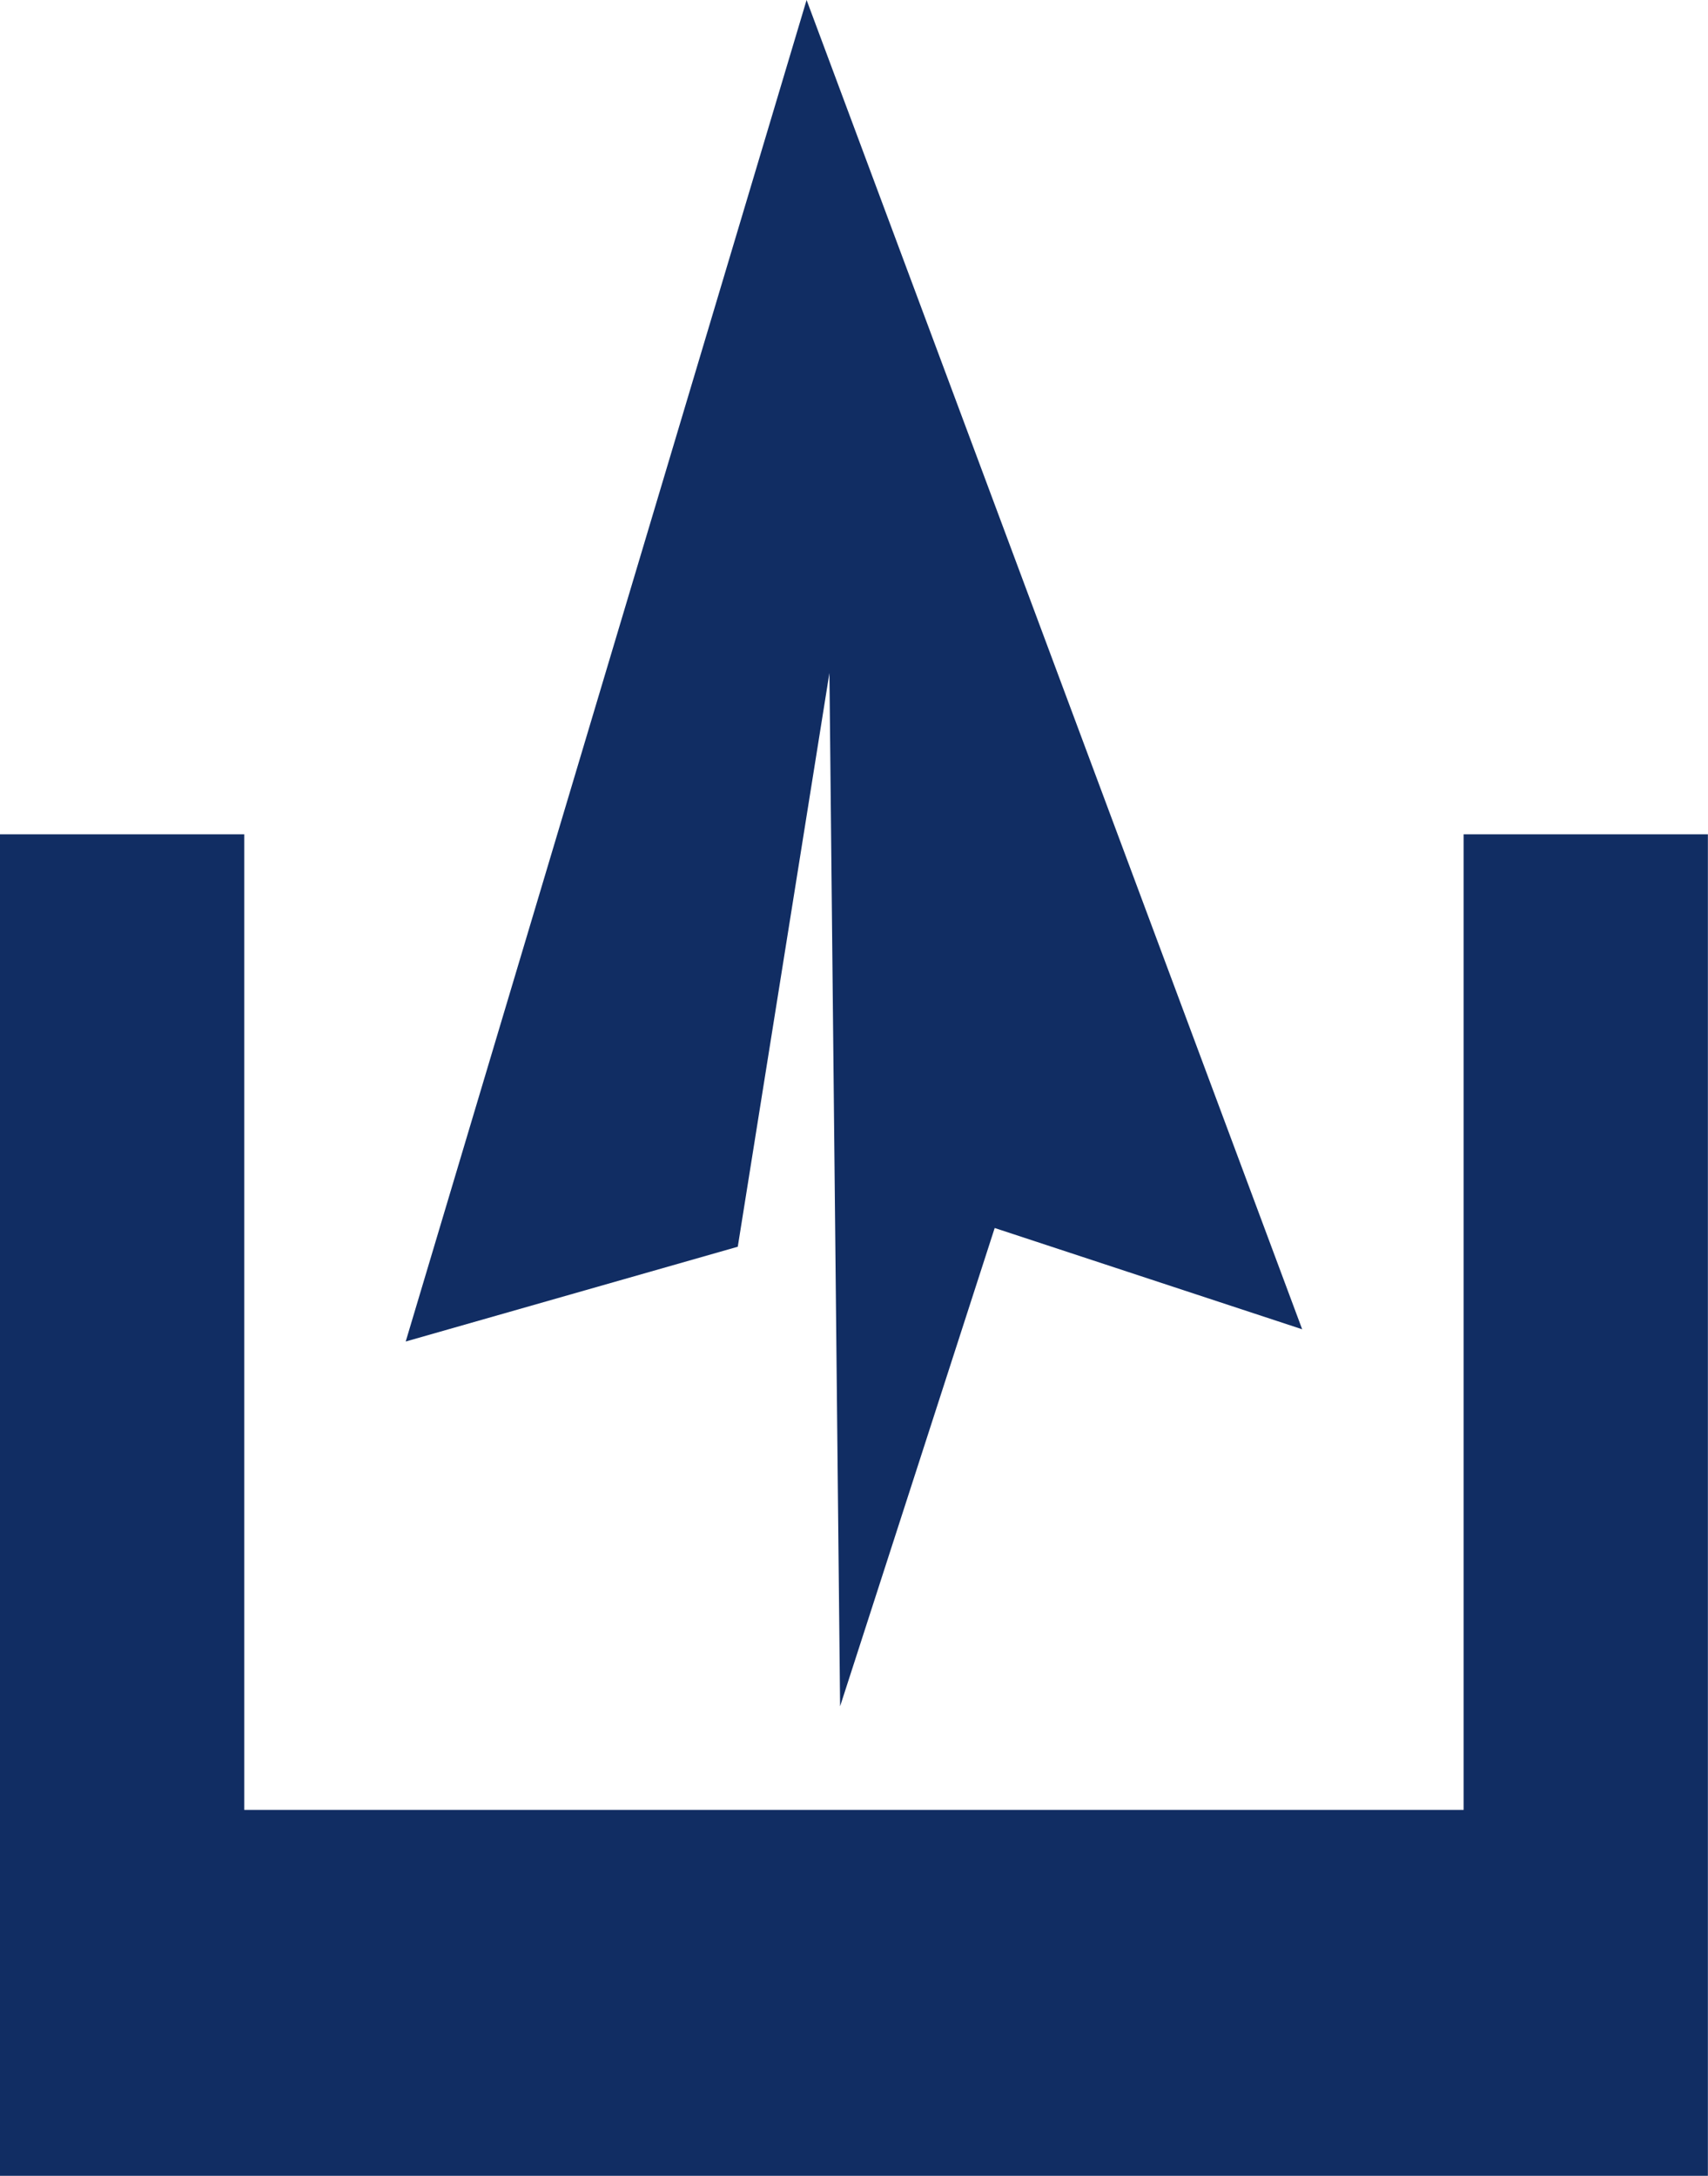 <svg viewBox="0 0 5617 7156" xmlns="http://www.w3.org/2000/svg" xml:space="preserve" style="fill-rule:evenodd;clip-rule:evenodd;stroke-linejoin:round;stroke-miterlimit:2"><path d="M4813.33 5952.16H803.29V2743.82l-803.294.001v4411.69h5616.62v-4411.69l-803.294.001v3208.34Z" style="fill:#112d63;fill-rule:nonzero"/><path d="M2652.57 0 1334.23 4411.72l1092.06-311.694 301.394-1886.8 35.091 3398.25 508.4-1573.03 1011.23 333.059L2652.575.005V.002Z" style="fill:#112d63"/></svg>